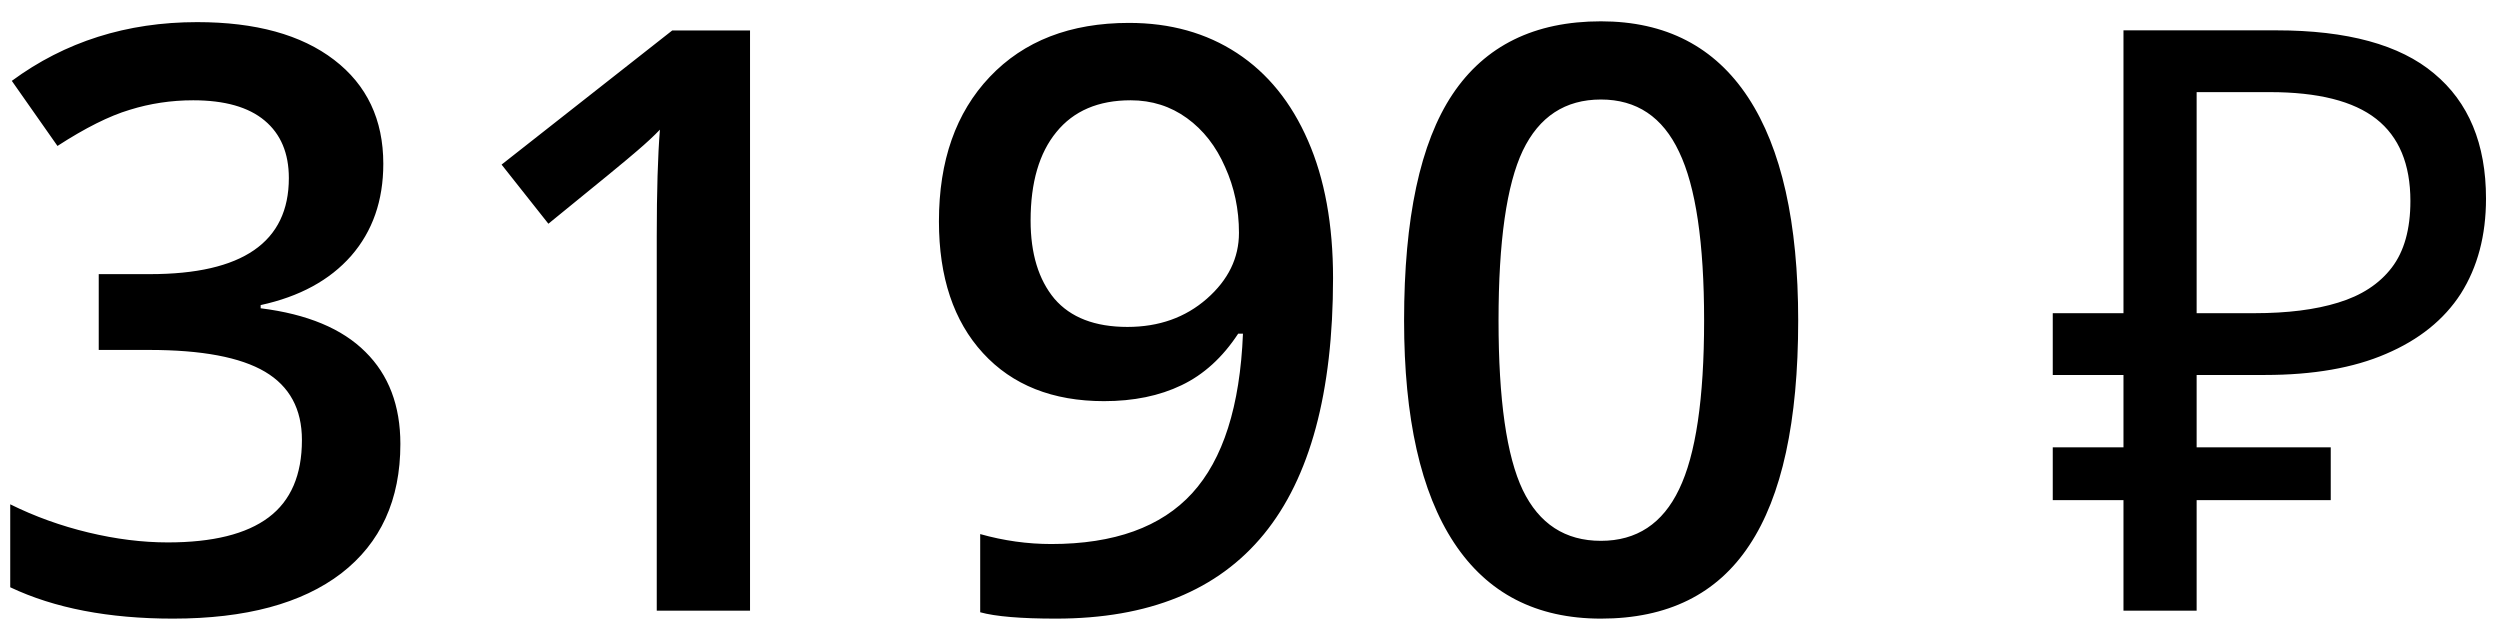 <?xml version="1.0" encoding="UTF-8"?> <svg xmlns="http://www.w3.org/2000/svg" width="87" height="22" viewBox="0 0 87 22" fill="none"><path d="M13.339 5.7C13.339 6.98 12.966 8.048 12.22 8.904C11.474 9.752 10.425 10.322 9.071 10.617V10.728C10.692 10.93 11.907 11.437 12.717 12.247C13.528 13.048 13.933 14.116 13.933 15.451C13.933 17.394 13.247 18.895 11.875 19.954C10.503 21.003 8.551 21.528 6.019 21.528C3.781 21.528 1.894 21.165 0.356 20.437V17.55C1.212 17.974 2.119 18.301 3.077 18.531C4.034 18.761 4.955 18.876 5.839 18.876C7.404 18.876 8.574 18.586 9.347 18.006C10.121 17.426 10.507 16.528 10.507 15.313C10.507 14.236 10.079 13.444 9.223 12.937C8.367 12.431 7.022 12.178 5.19 12.178H3.436V9.54H5.218C8.44 9.54 10.052 8.426 10.052 6.197C10.052 5.332 9.771 4.664 9.209 4.195C8.648 3.725 7.819 3.49 6.723 3.49C5.959 3.49 5.222 3.601 4.513 3.822C3.804 4.034 2.966 4.453 2 5.079L0.411 2.814C2.262 1.451 4.412 0.77 6.861 0.77C8.896 0.77 10.484 1.207 11.626 2.082C12.768 2.956 13.339 4.163 13.339 5.7ZM26.101 21.252H22.855V8.214C22.855 6.658 22.892 5.424 22.965 4.512C22.754 4.733 22.491 4.977 22.178 5.244C21.874 5.511 20.843 6.359 19.084 7.786L17.455 5.728L23.394 1.06H26.101V21.252ZM46.39 9.678C46.39 13.656 45.589 16.625 43.986 18.586C42.384 20.548 39.972 21.528 36.749 21.528C35.525 21.528 34.645 21.454 34.111 21.307V18.586C34.931 18.817 35.755 18.932 36.584 18.932C38.775 18.932 40.409 18.342 41.487 17.164C42.564 15.985 43.153 14.134 43.255 11.611H43.089C42.545 12.44 41.887 13.039 41.114 13.407C40.349 13.775 39.452 13.96 38.42 13.96C36.634 13.96 35.23 13.402 34.208 12.288C33.186 11.174 32.675 9.646 32.675 7.703C32.675 5.594 33.264 3.919 34.443 2.676C35.63 1.423 37.246 0.797 39.291 0.797C40.727 0.797 41.979 1.147 43.047 1.847C44.115 2.547 44.94 3.564 45.52 4.899C46.1 6.225 46.39 7.818 46.39 9.678ZM39.346 3.49C38.222 3.49 37.362 3.859 36.763 4.595C36.165 5.323 35.865 6.349 35.865 7.675C35.865 8.826 36.142 9.733 36.694 10.396C37.256 11.05 38.103 11.377 39.235 11.377C40.331 11.377 41.252 11.05 41.998 10.396C42.743 9.742 43.116 8.978 43.116 8.103C43.116 7.284 42.955 6.52 42.633 5.811C42.32 5.093 41.878 4.526 41.307 4.112C40.736 3.698 40.082 3.49 39.346 3.49ZM62.577 11.156C62.577 14.664 62.01 17.27 60.878 18.973C59.755 20.677 58.033 21.528 55.712 21.528C53.466 21.528 51.762 20.649 50.602 18.89C49.442 17.131 48.862 14.553 48.862 11.156C48.862 7.592 49.424 4.968 50.547 3.283C51.679 1.589 53.401 0.742 55.712 0.742C57.968 0.742 59.676 1.626 60.837 3.394C61.997 5.162 62.577 7.749 62.577 11.156ZM52.149 11.156C52.149 13.909 52.43 15.875 52.992 17.053C53.562 18.232 54.469 18.821 55.712 18.821C56.955 18.821 57.862 18.223 58.433 17.026C59.013 15.829 59.303 13.872 59.303 11.156C59.303 8.449 59.013 6.492 58.433 5.286C57.862 4.07 56.955 3.463 55.712 3.463C54.469 3.463 53.562 4.057 52.992 5.244C52.43 6.432 52.149 8.403 52.149 11.156ZM73.897 21.252V1.056H79.215C81.685 1.056 83.515 1.556 84.703 2.555C85.909 3.554 86.513 5.006 86.513 6.911C86.513 8.193 86.221 9.296 85.636 10.22C85.052 11.126 84.184 11.823 83.034 12.314C81.902 12.804 80.497 13.049 78.819 13.049H76.443V21.252H73.897ZM71.436 17.405V15.566H81.11V17.405H71.436ZM71.436 13.049V10.899H77.914V13.049H71.436ZM78.451 10.899C79.602 10.899 80.573 10.777 81.365 10.532C82.176 10.286 82.798 9.881 83.232 9.315C83.665 8.75 83.882 7.976 83.882 6.996C83.882 5.714 83.486 4.761 82.694 4.139C81.902 3.517 80.667 3.206 78.989 3.206H76.443V10.899H78.451Z" fill="black"></path></svg> 